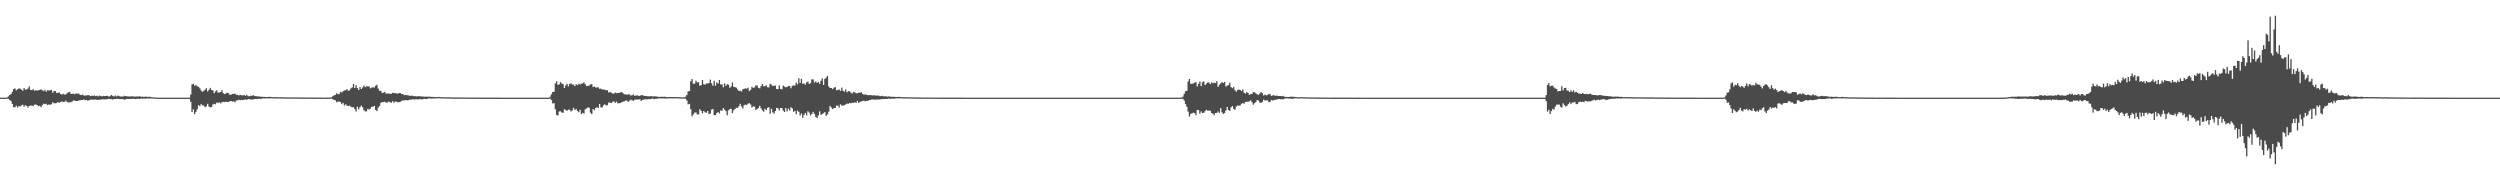 <?xml version="1.0" encoding="UTF-8"?>
<svg xmlns="http://www.w3.org/2000/svg" width="1920" height="150">
  <path d="M0 75.000h1v1.000H0zM1 75.000h1v1.000H1zM2 75.000h1v1.000H2zM3 75.000h1v1.000H3zM4 75.000h1v1.000H4zM5 74.775h1v1.000H5zM6 74.043h1v1.854H6zM7 72.947h1v3.889H7zM8 72.281h1v5.440H8zM9 70.517h1v9.280H9zM10 68.419h1v13.886H10zM11 67.899h1v14.551H11zM12 69.398h1v11.784H12zM13 68.541h1v14.113H13zM14 67.972h1v13.559H14zM15 68.021h1v13.708H15zM16 68.842h1v12.163H16zM17 69.625h1v10.791H17zM18 67.634h1v14.410H18zM19 68.840h1v11.930H19zM20 68.664h1v12.757H20zM21 67.947h1v14.693H21zM22 66.265h1v15.106H22zM23 69.050h1v12.112H23zM24 69.179h1v11.883H24zM25 68.560h1v12.984H25zM26 69.625h1v10.768H26zM27 69.342h1v10.960H27zM28 69.591h1v11.120H28zM29 69.326h1v12.189H29zM30 69.055h1v12.242H30zM31 68.610h1v13.791H31zM32 69.382h1v11.404H32zM33 69.983h1v9.656H33zM34 68.975h1v11.073H34zM35 70.510h1v9.140H35zM36 69.229h1v11.443H36zM37 69.460h1v10.757H37zM38 69.352h1v11.113H38zM39 69.047h1v10.983H39zM40 71.218h1v7.396H40zM41 69.956h1v9.426H41zM42 69.993h1v9.313H42zM43 71.349h1v7.788H43zM44 71.235h1v7.048H44zM45 71.003h1v7.957H45zM46 72.162h1v6.114H46zM47 72.582h1v5.256H47zM48 71.915h1v6.416H48zM49 72.569h1v5.644H49zM50 72.538h1v4.731H50zM51 71.651h1v6.613H51zM52 70.946h1v7.729H52zM53 70.611h1v8.004H53zM54 72.098h1v6.355H54zM55 72.012h1v5.906H55zM56 72.043h1v5.082H56zM57 72.376h1v4.927H57zM58 71.633h1v5.962H58zM59 72.033h1v5.529H59zM60 71.768h1v5.430H60zM61 72.736h1v4.224H61zM62 73.008h1v3.875H62zM63 72.612h1v4.150H63zM64 73.425h1v3.029H64zM65 73.369h1v3.562H65zM66 73.233h1v3.514H66zM67 73.126h1v4.337H67zM68 73.117h1v3.731H68zM69 73.775h1v2.796H69zM70 73.463h1v3.025H70zM71 73.656h1v2.915H71zM72 73.276h1v3.255H72zM73 73.836h1v2.515H73zM74 73.452h1v3.231H74zM75 74.025h1v2.623H75zM76 73.384h1v3.191H76zM77 73.810h1v2.746H77zM78 73.995h1v2.251H78zM79 73.647h1v2.652H79zM80 73.799h1v2.614H80zM81 73.729h1v2.578H81zM82 73.577h1v2.561H82zM83 74.116h1v1.809H83zM84 73.902h1v2.225H84zM85 72.887h1v3.248H85zM86 73.552h1v2.989H86zM87 74.064h1v1.987H87zM88 73.369h1v2.710H88zM89 74.099h1v1.801H89zM90 73.349h1v2.561H90zM91 73.824h1v2.245H91zM92 74.149h1v2.045H92zM93 74.062h1v1.899H93zM94 74.186h1v1.963H94zM95 73.525h1v3.049H95zM96 73.818h1v2.477H96zM97 73.950h1v2.042H97zM98 74.080h1v1.901H98zM99 74.035h1v2.018H99zM100 74.133h1v1.835H100zM101 73.847h1v2.000H101zM102 74.170h1v1.705H102zM103 74.141h1v1.770H103zM104 74.170h1v2.039H104zM105 74.036h1v1.719H105zM106 74.110h1v1.857H106zM107 73.916h1v2.040H107zM108 74.361h1v1.175H108zM109 74.201h1v1.679H109zM110 74.457h1v1.211H110zM111 74.229h1v1.594H111zM112 74.236h1v1.428H112zM113 74.451h1v1.031H113zM114 74.289h1v1.552H114zM115 74.403h1v1.080H115zM116 74.659h1v1.000H116zM117 74.726h1v1.000H117zM118 74.854h1v1.000H118zM119 74.895h1v1.000H119zM120 74.950h1v1.000H120zM121 74.989h1v1.000H121zM122 74.999h1v1.000H122zM123 74.998h1v1.000H123zM124 74.999h1v1.000H124zM125 74.999h1v1.000H125zM126 74.999h1v1.000H126zM127 74.999h1v1.000H127zM128 74.999h1v1.000H128zM129 74.999h1v1.000H129zM130 74.999h1v1.000H130zM131 75.000h1v1.000H131zM132 75.000h1v1.000H132zM133 75.000h1v1.000H133zM134 75.000h1v1.000H134zM135 75.000h1v1.000H135zM136 75.000h1v1.000H136zM137 75.000h1v1.000H137zM138 75.000h1v1.000H138zM139 75.000h1v1.000H139zM140 75.000h1v1.000H140zM141 75.000h1v1.000H141zM142 75.000h1v1.000H142zM143 75.000h1v1.000H143zM144 75.000h1v1.000H144zM145 75.000h1v1.000H145zM146 72.668h1v5.532H146zM147 64.824h1v21.295H147zM148 64.339h1v19.625H148zM149 65.879h1v21.759H149zM150 65.287h1v20.622H150zM151 66.284h1v17.638H151zM152 66.603h1v14.173H152zM153 67.843h1v13.732H153zM154 69.542h1v10.418H154zM155 70.472h1v10.489H155zM156 69.674h1v11.437H156zM157 68.848h1v13.607H157zM158 67.748h1v13.900H158zM159 70.212h1v9.515H159zM160 68.959h1v12.896H160zM161 67.479h1v14.953H161zM162 68.993h1v13.164H162zM163 69.356h1v10.938H163zM164 71.565h1v8.177H164zM165 70.194h1v9.953H165zM166 69.327h1v9.458H166zM167 71.097h1v7.917H167zM168 71.000h1v7.495H168zM169 70.655h1v8.773H169zM170 69.265h1v9.279H170zM171 71.588h1v6.629H171zM172 72.220h1v6.232H172zM173 71.707h1v6.385H173zM174 71.191h1v7.143H174zM175 71.649h1v6.629H175zM176 72.843h1v4.940H176zM177 72.679h1v4.882H177zM178 72.093h1v5.986H178zM179 72.070h1v5.760H179zM180 71.854h1v6.676H180zM181 72.850h1v4.371H181zM182 72.796h1v4.273H182zM183 73.299h1v3.288H183zM184 72.883h1v4.141H184zM185 73.144h1v3.612H185zM186 73.293h1v3.628H186zM187 72.920h1v3.721H187zM188 73.635h1v2.721H188zM189 72.699h1v4.043H189zM190 73.834h1v2.272H190zM191 73.986h1v2.216H191zM192 73.633h1v2.687H192zM193 73.519h1v3.007H193zM194 73.085h1v3.146H194zM195 73.723h1v2.348H195zM196 73.865h1v2.099H196zM197 74.003h1v2.120H197zM198 74.052h1v1.766H198zM199 74.115h1v1.753H199zM200 74.340h1v1.664H200zM201 74.225h1v1.417H201zM202 74.441h1v1.094H202zM203 74.397h1v1.266H203zM204 74.534h1v1.000H204zM205 74.437h1v1.100H205zM206 74.391h1v1.160H206zM207 74.329h1v1.172H207zM208 74.534h1v1.000H208zM209 74.629h1v1.000H209zM210 74.543h1v1.007H210zM211 74.620h1v1.000H211zM212 74.663h1v1.000H212zM213 74.686h1v1.000H213zM214 74.646h1v1.000H214zM215 74.679h1v1.000H215zM216 74.673h1v1.000H216zM217 74.705h1v1.000H217zM218 74.761h1v1.000H218zM219 74.781h1v1.000H219zM220 74.756h1v1.000H220zM221 74.801h1v1.000H221zM222 74.764h1v1.000H222zM223 74.817h1v1.000H223zM224 74.792h1v1.000H224zM225 74.768h1v1.000H225zM226 74.832h1v1.000H226zM227 74.813h1v1.000H227zM228 74.822h1v1.000H228zM229 74.826h1v1.000H229zM230 74.853h1v1.000H230zM231 74.864h1v1.000H231zM232 74.860h1v1.000H232zM233 74.875h1v1.000H233zM234 74.896h1v1.000H234zM235 74.882h1v1.000H235zM236 74.902h1v1.000H236zM237 74.904h1v1.000H237zM238 74.913h1v1.000H238zM239 74.917h1v1.000H239zM240 74.922h1v1.000H240zM241 74.917h1v1.000H241zM242 74.929h1v1.000H242zM243 74.929h1v1.000H243zM244 74.936h1v1.000H244zM245 74.941h1v1.000H245zM246 74.932h1v1.000H246zM247 74.945h1v1.000H247zM248 74.946h1v1.000H248zM249 74.952h1v1.000H249zM250 74.952h1v1.000H250zM251 74.957h1v1.000H251zM252 74.961h1v1.000H252zM253 74.899h1v1.000H253zM254 74.669h1v1.000H254zM255 73.989h1v2.140H255zM256 73.293h1v3.506H256zM257 72.861h1v4.132H257zM258 71.557h1v6.970H258zM259 72.420h1v5.572H259zM260 72.137h1v5.878H260zM261 70.474h1v7.898H261zM262 71.067h1v8.929H262zM263 70.035h1v8.976H263zM264 69.437h1v11.625H264zM265 69.255h1v10.803H265zM266 68.408h1v12.719H266zM267 69.746h1v11.703H267zM268 69.349h1v11.780H268zM269 67.829h1v14.121H269zM270 67.120h1v15.326H270zM271 64.524h1v17.876H271zM272 67.562h1v16.197H272zM273 65.426h1v20.201H273zM274 67.622h1v14.348H274zM275 69.139h1v14.903H275zM276 66.889h1v15.369H276zM277 68.360h1v12.746H277zM278 67.191h1v15.204H278zM279 65.746h1v18.837H279zM280 66.930h1v18.647H280zM281 66.332h1v19.157H281zM282 66.326h1v17.257H282zM283 66.353h1v17.806H283zM284 67.873h1v15.528H284zM285 67.298h1v14.754H285zM286 66.855h1v15.049H286zM287 67.338h1v14.017H287zM288 65.772h1v18.615H288zM289 65.136h1v20.221H289zM290 68.022h1v14.636H290zM291 69.748h1v11.618H291zM292 69.724h1v9.275H292zM293 71.405h1v6.931H293zM294 71.096h1v7.335H294zM295 70.514h1v7.631H295zM296 71.935h1v6.884H296zM297 71.718h1v7.045H297zM298 71.812h1v6.140H298zM299 71.990h1v6.493H299zM300 72.028h1v6.958H300zM301 71.295h1v6.413H301zM302 71.392h1v7.452H302zM303 71.675h1v6.369H303zM304 71.577h1v6.566H304zM305 72.052h1v6.502H305zM306 71.375h1v7.127H306zM307 71.472h1v6.719H307zM308 72.274h1v5.199H308zM309 72.259h1v4.776H309zM310 73.118h1v4.047H310zM311 72.852h1v3.955H311zM312 73.138h1v3.993H312zM313 73.183h1v3.890H313zM314 73.502h1v3.041H314zM315 73.600h1v2.999H315zM316 73.416h1v2.947H316zM317 73.882h1v2.343H317zM318 73.766h1v2.739H318zM319 73.975h1v2.181H319zM320 74.023h1v2.303H320zM321 73.764h1v2.556H321zM322 73.998h1v2.102H322zM323 73.970h1v2.316H323zM324 74.169h1v2.101H324zM325 74.108h1v1.835H325zM326 74.379h1v1.562H326zM327 74.137h1v1.958H327zM328 74.270h1v1.564H328zM329 74.255h1v1.280H329zM330 74.314h1v1.370H330zM331 74.392h1v1.323H331zM332 74.390h1v1.245H332zM333 74.534h1v1.108H333zM334 74.495h1v1.142H334zM335 74.627h1v1.000H335zM336 74.404h1v1.000H336zM337 74.474h1v1.000H337zM338 74.645h1v1.000H338zM339 74.657h1v1.000H339zM340 74.596h1v1.000H340zM341 74.718h1v1.000H341zM342 74.779h1v1.000H342zM343 74.699h1v1.000H343zM344 74.707h1v1.000H344zM345 74.767h1v1.000H345zM346 74.806h1v1.000H346zM347 74.795h1v1.000H347zM348 74.831h1v1.000H348zM349 74.818h1v1.000H349zM350 74.807h1v1.000H350zM351 74.811h1v1.000H351zM352 74.838h1v1.000H352zM353 74.871h1v1.000H353zM354 74.878h1v1.000H354zM355 74.840h1v1.000H355zM356 74.853h1v1.000H356zM357 74.900h1v1.000H357zM358 74.879h1v1.000H358zM359 74.890h1v1.000H359zM360 74.911h1v1.000H360zM361 74.934h1v1.000H361zM362 74.931h1v1.000H362zM363 74.947h1v1.000H363zM364 74.910h1v1.000H364zM365 74.940h1v1.000H365zM366 74.926h1v1.000H366zM367 74.951h1v1.000H367zM368 74.959h1v1.000H368zM369 74.961h1v1.000H369zM370 74.959h1v1.000H370zM371 74.963h1v1.000H371zM372 74.965h1v1.000H372zM373 74.968h1v1.000H373zM374 74.972h1v1.000H374zM375 74.977h1v1.000H375zM376 74.977h1v1.000H376zM377 74.976h1v1.000H377zM378 74.979h1v1.000H378zM379 74.981h1v1.000H379zM380 74.979h1v1.000H380zM381 74.982h1v1.000H381zM382 74.982h1v1.000H382zM383 74.983h1v1.000H383zM384 74.984h1v1.000H384zM385 74.985h1v1.000H385zM386 74.989h1v1.000H386zM387 74.986h1v1.000H387zM388 74.990h1v1.000H388zM389 74.991h1v1.000H389zM390 74.992h1v1.000H390zM391 74.992h1v1.000H391zM392 74.992h1v1.000H392zM393 74.994h1v1.000H393zM394 74.994h1v1.000H394zM395 74.993h1v1.000H395zM396 74.995h1v1.000H396zM397 74.994h1v1.000H397zM398 74.994h1v1.000H398zM399 74.995h1v1.000H399zM400 74.996h1v1.000H400zM401 74.996h1v1.000H401zM402 74.996h1v1.000H402zM403 74.997h1v1.000H403zM404 74.997h1v1.000H404zM405 74.997h1v1.000H405zM406 74.997h1v1.000H406zM407 74.997h1v1.000H407zM408 74.998h1v1.000H408zM409 74.997h1v1.000H409zM410 74.998h1v1.000H410zM411 74.998h1v1.000H411zM412 74.998h1v1.000H412zM413 74.999h1v1.000H413zM414 74.999h1v1.000H414zM415 74.999h1v1.000H415zM416 74.999h1v1.000H416zM417 74.999h1v1.000H417zM418 74.999h1v1.000H418zM419 74.999h1v1.000H419zM420 74.999h1v1.000H420zM421 74.999h1v1.000H421zM422 74.309h1v1.363H422zM423 72.386h1v4.448H423zM424 70.676h1v8.826H424zM425 70.409h1v8.778H425zM426 64.030h1v19.937H426zM427 62.349h1v25.935H427zM428 65.189h1v23.471H428zM429 64.717h1v20.898H429zM430 63.138h1v22.388H430zM431 64.206h1v22.142H431zM432 64.647h1v22.049H432zM433 67.639h1v16.208H433zM434 65.519h1v19.062H434zM435 64.353h1v20.788H435zM436 66.348h1v17.857H436zM437 64.533h1v19.680H437zM438 63.969h1v21.611H438zM439 64.961h1v19.877H439zM440 64.904h1v17.916H440zM441 66.161h1v18.363H441zM442 64.688h1v18.953H442zM443 65.452h1v19.783H443zM444 64.372h1v21.872H444zM445 64.858h1v19.443H445zM446 64.257h1v23.281H446zM447 64.062h1v22.562H447zM448 63.216h1v24.027H448zM449 64.709h1v19.204H449zM450 66.115h1v17.262H450zM451 65.936h1v16.507H451zM452 65.678h1v17.183H452zM453 64.833h1v21.702H453zM454 64.562h1v23.108H454zM455 66.823h1v16.941H455zM456 66.466h1v18.258H456zM457 67.176h1v15.721H457zM458 67.146h1v15.209H458zM459 67.095h1v15.918H459zM460 68.182h1v11.730H460zM461 68.067h1v14.379H461zM462 68.807h1v13.771H462zM463 68.649h1v12.258H463zM464 68.989h1v11.112H464zM465 69.307h1v11.706H465zM466 69.253h1v11.517H466zM467 70.998h1v7.732H467zM468 70.653h1v8.188H468zM469 71.147h1v7.959H469zM470 71.710h1v6.413H470zM471 71.990h1v5.872H471zM472 70.991h1v7.999H472zM473 71.588h1v6.432H473zM474 71.333h1v8.001H474zM475 71.423h1v7.878H475zM476 70.910h1v8.179H476zM477 70.623h1v7.873H477zM478 71.557h1v6.565H478zM479 72.464h1v5.327H479zM480 72.435h1v4.797H480zM481 72.589h1v4.711H481zM482 72.573h1v5.730H482zM483 72.426h1v4.872H483zM484 73.382h1v3.171H484zM485 73.132h1v3.869H485zM486 72.550h1v4.981H486zM487 73.614h1v2.952H487zM488 73.311h1v3.122H488zM489 73.273h1v3.282H489zM490 73.625h1v2.695H490zM491 73.631h1v2.676H491zM492 72.971h1v4.629H492zM493 73.177h1v3.592H493zM494 73.520h1v2.896H494zM495 73.797h1v2.509H495zM496 73.691h1v2.565H496zM497 73.937h1v2.308H497zM498 73.970h1v2.127H498zM499 73.885h1v2.324H499zM500 73.830h1v2.023H500zM501 74.180h1v1.551H501zM502 73.856h1v2.340H502zM503 74.033h1v1.843H503zM504 74.120h1v1.702H504zM505 74.328h1v1.282H505zM506 74.463h1v1.092H506zM507 74.280h1v1.305H507zM508 74.362h1v1.242H508zM509 74.319h1v1.247H509zM510 74.250h1v1.477H510zM511 74.478h1v1.110H511zM512 74.491h1v1.160H512zM513 74.571h1v1.000H513zM514 74.462h1v1.086H514zM515 74.496h1v1.000H515zM516 74.556h1v1.000H516zM517 74.609h1v1.000H517zM518 74.497h1v1.047H518zM519 74.541h1v1.000H519zM520 74.607h1v1.000H520zM521 74.640h1v1.000H521zM522 74.661h1v1.000H522zM523 74.729h1v1.000H523zM524 74.753h1v1.000H524zM525 74.729h1v1.000H525zM526 74.183h1v1.666H526zM527 72.978h1v4.173H527zM528 70.213h1v9.978H528zM529 69.961h1v9.814H529zM530 62.409h1v21.416H530zM531 60.741h1v28.543H531zM532 64.263h1v23.661H532zM533 64.252h1v22.263H533zM534 62.017h1v24.260H534zM535 63.211h1v24.658H535zM536 63.187h1v24.720H536zM537 65.883h1v18.009H537zM538 65.404h1v19.755H538zM539 61.430h1v25.626H539zM540 64.730h1v20.543H540zM541 64.981h1v21.279H541zM542 64.160h1v22.419H542zM543 64.136h1v21.117H543zM544 63.731h1v23.917H544zM545 61.109h1v26.085H545zM546 63.969h1v20.200H546zM547 65.796h1v17.935H547zM548 62.072h1v26.377H548zM549 65.845h1v22.558H549zM550 63.288h1v23.547H550zM551 64.270h1v21.679H551zM552 61.373h1v25.766H552zM553 64.830h1v20.067H553zM554 64.781h1v20.192H554zM555 67.006h1v15.986H555zM556 64.122h1v20.032H556zM557 65.970h1v19.388H557zM558 64.685h1v23.850H558zM559 65.063h1v19.685H559zM560 67.430h1v16.390H560zM561 66.390h1v17.120H561zM562 63.324h1v23.557H562zM563 66.632h1v18.168H563zM564 66.936h1v16.839H564zM565 67.334h1v15.357H565zM566 68.633h1v14.280H566zM567 69.878h1v11.690H567zM568 69.558h1v10.139H568zM569 70.326h1v11.506H569zM570 68.564h1v14.762H570zM571 68.221h1v12.574H571zM572 67.817h1v12.586H572zM573 68.117h1v12.550H573zM574 67.318h1v12.365H574zM575 69.961h1v9.302H575zM576 68.952h1v11.356H576zM577 66.779h1v15.798H577zM578 67.477h1v14.184H578zM579 67.067h1v14.848H579zM580 65.589h1v18.979H580zM581 65.661h1v18.055H581zM582 67.434h1v15.518H582zM583 67.859h1v13.377H583zM584 66.132h1v17.130H584zM585 64.568h1v20.192H585zM586 66.275h1v19.443H586zM587 66.206h1v17.315H587zM588 65.466h1v19.033H588zM589 67.039h1v15.769H589zM590 67.083h1v15.260H590zM591 64.322h1v23.048H591zM592 65.026h1v18.552H592zM593 66.074h1v20.262H593zM594 65.868h1v21.315H594zM595 65.702h1v19.590H595zM596 68.280h1v14.581H596zM597 68.526h1v14.695H597zM598 65.522h1v19.322H598zM599 68.263h1v14.675H599zM600 68.641h1v14.362H600zM601 65.748h1v19.192H601zM602 66.515h1v19.550H602zM603 67.092h1v15.928H603zM604 66.724h1v18.813H604zM605 65.987h1v17.456H605zM606 66.153h1v18.716H606zM607 67.763h1v14.592H607zM608 65.909h1v17.451H608zM609 65.590h1v20.262H609zM610 65.670h1v19.489H610zM611 63.434h1v24.271H611zM612 64.745h1v20.257H612zM613 60.046h1v25.855H613zM614 63.726h1v25.043H614zM615 60.582h1v26.597H615zM616 64.302h1v26.175H616zM617 64.046h1v24.199H617zM618 65.005h1v21.752H618zM619 63.244h1v25.374H619zM620 62.680h1v22.757H620zM621 64.533h1v21.933H621zM622 63.869h1v24.831H622zM623 60.975h1v26.593H623zM624 60.972h1v24.930H624zM625 63.396h1v24.095H625zM626 62.528h1v27.219H626zM627 63.704h1v26.977H627zM628 62.906h1v25.761H628zM629 64.345h1v21.202H629zM630 62.034h1v26.156H630zM631 60.186h1v27.471H631zM632 65.270h1v21.623H632zM633 60.546h1v25.537H633zM634 59.713h1v29.317H634zM635 58.160h1v29.654H635zM636 66.386h1v19.379H636zM637 67.611h1v13.769H637zM638 67.537h1v15.105H638zM639 68.421h1v15.412H639zM640 67.294h1v15.687H640zM641 66.908h1v15.922H641zM642 69.346h1v11.774H642zM643 69.081h1v12.023H643zM644 68.718h1v13.904H644zM645 69.755h1v10.382H645zM646 67.265h1v13.867H646zM647 69.751h1v11.295H647zM648 70.372h1v10.415H648zM649 68.661h1v11.580H649zM650 70.844h1v8.690H650zM651 69.997h1v9.781H651zM652 70.036h1v9.069H652zM653 71.141h1v8.185H653zM654 71.835h1v7.003H654zM655 70.563h1v8.451H655zM656 70.965h1v7.569H656zM657 71.568h1v7.500H657zM658 71.645h1v5.831H658zM659 71.219h1v7.948H659zM660 71.317h1v6.898H660zM661 70.683h1v7.185H661zM662 72.191h1v5.268H662zM663 72.815h1v4.487H663zM664 72.426h1v5.401H664zM665 72.763h1v4.673H665zM666 73.112h1v4.461H666zM667 72.965h1v3.905H667zM668 73.082h1v3.731H668zM669 73.165h1v3.233H669zM670 73.342h1v3.031H670zM671 73.166h1v3.366H671zM672 73.376h1v3.147H672zM673 73.402h1v2.965H673zM674 73.389h1v3.093H674zM675 73.842h1v2.543H675zM676 73.854h1v2.390H676zM677 73.584h1v2.509H677zM678 73.991h1v2.024H678zM679 73.917h1v2.121H679zM680 73.989h1v2.003H680zM681 74.195h1v1.761H681zM682 74.032h1v1.651H682zM683 74.130h1v1.813H683zM684 74.393h1v1.351H684zM685 74.266h1v1.513H685zM686 74.372h1v1.444H686zM687 74.404h1v1.198H687zM688 74.505h1v1.059H688zM689 74.490h1v1.000H689zM690 74.332h1v1.166H690zM691 74.486h1v1.000H691zM692 74.593h1v1.000H692zM693 74.603h1v1.000H693zM694 74.684h1v1.000H694zM695 74.657h1v1.000H695zM696 74.667h1v1.000H696zM697 74.699h1v1.000H697zM698 74.677h1v1.000H698zM699 74.732h1v1.000H699zM700 74.767h1v1.000H700zM701 74.805h1v1.000H701zM702 74.795h1v1.000H702zM703 74.822h1v1.000H703zM704 74.819h1v1.000H704zM705 74.810h1v1.000H705zM706 74.872h1v1.000H706zM707 74.859h1v1.000H707zM708 74.879h1v1.000H708zM709 74.890h1v1.000H709zM710 74.889h1v1.000H710zM711 74.905h1v1.000H711zM712 74.877h1v1.000H712zM713 74.901h1v1.000H713zM714 74.899h1v1.000H714zM715 74.925h1v1.000H715zM716 74.941h1v1.000H716zM717 74.947h1v1.000H717zM718 74.937h1v1.000H718zM719 74.938h1v1.000H719zM720 74.943h1v1.000H720zM721 74.940h1v1.000H721zM722 74.961h1v1.000H722zM723 74.955h1v1.000H723zM724 74.963h1v1.000H724zM725 74.961h1v1.000H725zM726 74.966h1v1.000H726zM727 74.968h1v1.000H727zM728 74.966h1v1.000H728zM729 74.971h1v1.000H729zM730 74.969h1v1.000H730zM731 74.979h1v1.000H731zM732 74.976h1v1.000H732zM733 74.982h1v1.000H733zM734 74.982h1v1.000H734zM735 74.980h1v1.000H735zM736 74.981h1v1.000H736zM737 74.984h1v1.000H737zM738 74.983h1v1.000H738zM739 74.983h1v1.000H739zM740 74.986h1v1.000H740zM741 74.989h1v1.000H741zM742 74.989h1v1.000H742zM743 74.992h1v1.000H743zM744 74.990h1v1.000H744zM745 74.990h1v1.000H745zM746 74.992h1v1.000H746zM747 74.992h1v1.000H747zM748 74.992h1v1.000H748zM749 74.992h1v1.000H749zM750 74.994h1v1.000H750zM751 74.994h1v1.000H751zM752 74.996h1v1.000H752zM753 74.994h1v1.000H753zM754 74.994h1v1.000H754zM755 74.995h1v1.000H755zM756 74.996h1v1.000H756zM757 74.996h1v1.000H757zM758 74.996h1v1.000H758zM759 74.997h1v1.000H759zM760 74.998h1v1.000H760zM761 74.997h1v1.000H761zM762 74.997h1v1.000H762zM763 74.997h1v1.000H763zM764 74.997h1v1.000H764zM765 74.998h1v1.000H765zM766 74.998h1v1.000H766zM767 74.998h1v1.000H767zM768 74.998h1v1.000H768zM769 74.998h1v1.000H769zM770 74.998h1v1.000H770zM771 74.999h1v1.000H771zM772 74.999h1v1.000H772zM773 74.999h1v1.000H773zM774 74.999h1v1.000H774zM775 74.999h1v1.000H775zM776 74.999h1v1.000H776zM777 74.999h1v1.000H777zM778 74.999h1v1.000H778zM779 74.999h1v1.000H779zM780 74.999h1v1.000H780zM781 74.999h1v1.000H781zM782 74.999h1v1.000H782zM783 74.999h1v1.000H783zM784 74.999h1v1.000H784zM785 75.000h1v1.000H785zM786 75.000h1v1.000H786zM787 75.000h1v1.000H787zM788 75.000h1v1.000H788zM789 75.000h1v1.000H789zM790 75.000h1v1.000H790zM791 75.000h1v1.000H791zM792 75.000h1v1.000H792zM793 75.000h1v1.000H793zM794 75.000h1v1.000H794zM795 75.000h1v1.000H795zM796 75.000h1v1.000H796zM797 75.000h1v1.000H797zM798 75.000h1v1.000H798zM799 75.000h1v1.000H799zM800 75.000h1v1.000H800zM801 75.000h1v1.000H801zM802 75.000h1v1.000H802zM803 75.000h1v1.000H803zM804 75.000h1v1.000H804zM805 75.000h1v1.000H805zM806 75.000h1v1.000H806zM807 75.000h1v1.000H807zM808 75.000h1v1.000H808zM809 75.000h1v1.000H809zM810 75.000h1v1.000H810zM811 75.000h1v1.000H811zM812 75.000h1v1.000H812zM813 75.000h1v1.000H813zM814 75.000h1v1.000H814zM815 75.000h1v1.000H815zM816 75.000h1v1.000H816zM817 75.000h1v1.000H817zM818 75.000h1v1.000H818zM819 75.000h1v1.000H819zM820 75.000h1v1.000H820zM821 75.000h1v1.000H821zM822 75.000h1v1.000H822zM823 75.000h1v1.000H823zM824 75.000h1v1.000H824zM825 75.000h1v1.000H825zM826 75.000h1v1.000H826zM827 75.000h1v1.000H827zM828 75.000h1v1.000H828zM829 75.000h1v1.000H829zM830 75.000h1v1.000H830zM831 75.000h1v1.000H831zM832 75.000h1v1.000H832zM833 75.000h1v1.000H833zM834 75.000h1v1.000H834zM835 75.000h1v1.000H835zM836 75.000h1v1.000H836zM837 75.000h1v1.000H837zM838 75.000h1v1.000H838zM839 75.000h1v1.000H839zM840 75.000h1v1.000H840zM841 75.000h1v1.000H841zM842 75.000h1v1.000H842zM843 75.000h1v1.000H843zM844 75.000h1v1.000H844zM845 75.000h1v1.000H845zM846 75.000h1v1.000H846zM847 75.000h1v1.000H847zM848 75.000h1v1.000H848zM849 75.000h1v1.000H849zM850 75.000h1v1.000H850zM851 75.000h1v1.000H851zM852 75.000h1v1.000H852zM853 75.000h1v1.000H853zM854 75.000h1v1.000H854zM855 75.000h1v1.000H855zM856 75.000h1v1.000H856zM857 75.000h1v1.000H857zM858 75.000h1v1.000H858zM859 75.000h1v1.000H859zM860 75.000h1v1.000H860zM861 75.000h1v1.000H861zM862 75.000h1v1.000H862zM863 75.000h1v1.000H863zM864 75.000h1v1.000H864zM865 75.000h1v1.000H865zM866 75.000h1v1.000H866zM867 75.000h1v1.000H867zM868 75.000h1v1.000H868zM869 75.000h1v1.000H869zM870 75.000h1v1.000H870zM871 75.000h1v1.000H871zM872 75.000h1v1.000H872zM873 75.000h1v1.000H873zM874 75.000h1v1.000H874zM875 75.000h1v1.000H875zM876 75.000h1v1.000H876zM877 75.000h1v1.000H877zM878 75.000h1v1.000H878zM879 75.000h1v1.000H879zM880 75.000h1v1.000H880zM881 75.000h1v1.000H881zM882 75.000h1v1.000H882zM883 75.000h1v1.000H883zM884 75.000h1v1.000H884zM885 75.000h1v1.000H885zM886 75.000h1v1.000H886zM887 75.000h1v1.000H887zM888 75.000h1v1.000H888zM889 75.000h1v1.000H889zM890 75.000h1v1.000H890zM891 75.000h1v1.000H891zM892 75.000h1v1.000H892zM893 75.000h1v1.000H893zM894 75.000h1v1.000H894zM895 75.000h1v1.000H895zM896 75.000h1v1.000H896zM897 75.000h1v1.000H897zM898 75.000h1v1.000H898zM899 75.000h1v1.000H899zM900 75.000h1v1.000H900zM901 75.000h1v1.000H901zM902 75.000h1v1.000H902zM903 75.000h1v1.000H903zM904 75.000h1v1.000H904zM905 75.000h1v1.000H905zM906 75.000h1v1.000H906zM907 74.917h1v1.000H907zM908 74.247h1v1.678H908zM909 72.023h1v5.238H909zM910 70.055h1v9.862H910zM911 69.747h1v12.228H911zM912 62.551h1v23.165H912zM913 60.676h1v28.799H913zM914 64.427h1v23.006H914zM915 64.187h1v22.805H915zM916 64.043h1v22.540H916zM917 63.467h1v23.394H917zM918 63.091h1v25.319H918zM919 66.374h1v18.043H919zM920 64.410h1v20.237H920zM921 62.645h1v24.757H921zM922 66.141h1v19.452H922zM923 63.230h1v23.662H923zM924 62.458h1v24.182H924zM925 65.295h1v20.168H925zM926 64.182h1v20.142H926zM927 63.372h1v21.628H927zM928 63.411h1v21.541H928zM929 64.626h1v20.469H929zM930 63.274h1v23.567H930zM931 63.941h1v23.415H931zM932 63.463h1v25.098H932zM933 63.800h1v22.993H933zM934 62.378h1v24.325H934zM935 66.692h1v18.919H935zM936 65.037h1v21.642H936zM937 64.063h1v18.962H937zM938 63.049h1v23.228H938zM939 63.679h1v23.829H939zM940 62.917h1v23.940H940zM941 66.469h1v18.297H941zM942 65.766h1v16.359H942zM943 65.328h1v19.158H943zM944 63.472h1v21.772H944zM945 66.964h1v15.407H945zM946 67.726h1v13.798H946zM947 66.763h1v16.903H947zM948 69.367h1v14.940H948zM949 70.346h1v11.396H949zM950 69.200h1v11.855H950zM951 68.713h1v12.547H951zM952 69.126h1v11.766H952zM953 69.915h1v9.836H953zM954 68.637h1v10.467H954zM955 71.209h1v8.497H955zM956 71.881h1v6.406H956zM957 70.686h1v7.484H957zM958 71.448h1v6.706H958zM959 72.936h1v4.866H959zM960 72.249h1v4.829H960zM961 72.136h1v6.360H961zM962 70.698h1v9.736H962zM963 70.911h1v8.338H963zM964 71.667h1v6.753H964zM965 72.432h1v4.357H965zM966 72.916h1v4.348H966zM967 71.960h1v6.763H967zM968 70.703h1v8.335H968zM969 71.545h1v6.684H969zM970 73.297h1v3.197H970zM971 72.600h1v4.674H971zM972 73.264h1v3.803H972zM973 72.959h1v4.136H973zM974 71.981h1v6.578H974zM975 72.514h1v5.594H975zM976 73.630h1v3.126H976zM977 73.239h1v4.048H977zM978 73.180h1v3.652H978zM979 73.646h1v2.966H979zM980 73.419h1v3.145H980zM981 73.614h1v2.481H981zM982 73.731h1v2.331H982zM983 73.753h1v2.478H983zM984 73.918h1v2.281H984zM985 73.651h1v2.595H985zM986 74.343h1v1.494H986zM987 74.368h1v1.174H987zM988 74.431h1v1.125H988zM989 74.486h1v1.198H989zM990 74.333h1v1.363H990zM991 74.265h1v1.521H991zM992 74.315h1v1.627H992zM993 74.309h1v1.408H993zM994 74.430h1v1.021H994zM995 74.529h1v1.000H995zM996 74.653h1v1.000H996zM997 74.675h1v1.000H997zM998 74.740h1v1.000H998zM999 74.537h1v1.000H999zM1000 74.631h1v1.000H1000zM1001 74.644h1v1.000H1001zM1002 74.720h1v1.000H1002zM1003 74.741h1v1.000H1003zM1004 74.770h1v1.000H1004zM1005 74.776h1v1.000H1005zM1006 74.799h1v1.000H1006zM1007 74.840h1v1.000H1007zM1008 74.840h1v1.000H1008zM1009 74.827h1v1.000H1009zM1010 74.859h1v1.000H1010zM1011 74.899h1v1.000H1011zM1012 74.877h1v1.000H1012zM1013 74.890h1v1.000H1013zM1014 74.907h1v1.000H1014zM1015 74.890h1v1.000H1015zM1016 74.932h1v1.000H1016zM1017 74.899h1v1.000H1017zM1018 74.914h1v1.000H1018zM1019 74.924h1v1.000H1019zM1020 74.939h1v1.000H1020zM1021 74.938h1v1.000H1021zM1022 74.940h1v1.000H1022zM1023 74.958h1v1.000H1023zM1024 74.957h1v1.000H1024zM1025 74.958h1v1.000H1025zM1026 74.942h1v1.000H1026zM1027 74.959h1v1.000H1027zM1028 74.954h1v1.000H1028zM1029 74.959h1v1.000H1029zM1030 74.968h1v1.000H1030zM1031 74.975h1v1.000H1031zM1032 74.975h1v1.000H1032zM1033 74.970h1v1.000H1033zM1034 74.971h1v1.000H1034zM1035 74.973h1v1.000H1035zM1036 74.976h1v1.000H1036zM1037 74.979h1v1.000H1037zM1038 74.981h1v1.000H1038zM1039 74.984h1v1.000H1039zM1040 74.984h1v1.000H1040zM1041 74.979h1v1.000H1041zM1042 74.982h1v1.000H1042zM1043 74.981h1v1.000H1043zM1044 74.983h1v1.000H1044zM1045 74.984h1v1.000H1045zM1046 74.986h1v1.000H1046zM1047 74.990h1v1.000H1047zM1048 74.986h1v1.000H1048zM1049 74.987h1v1.000H1049zM1050 74.990h1v1.000H1050zM1051 74.990h1v1.000H1051zM1052 74.992h1v1.000H1052zM1053 74.993h1v1.000H1053zM1054 74.994h1v1.000H1054zM1055 74.994h1v1.000H1055zM1056 74.994h1v1.000H1056zM1057 74.993h1v1.000H1057zM1058 74.994h1v1.000H1058zM1059 74.995h1v1.000H1059zM1060 74.994h1v1.000H1060zM1061 74.995h1v1.000H1061zM1062 74.996h1v1.000H1062zM1063 74.996h1v1.000H1063zM1064 74.997h1v1.000H1064zM1065 74.997h1v1.000H1065zM1066 74.997h1v1.000H1066zM1067 74.997h1v1.000H1067zM1068 74.997h1v1.000H1068zM1069 74.997h1v1.000H1069zM1070 74.997h1v1.000H1070zM1071 74.998h1v1.000H1071zM1072 74.998h1v1.000H1072zM1073 74.998h1v1.000H1073zM1074 74.999h1v1.000H1074zM1075 74.998h1v1.000H1075zM1076 74.999h1v1.000H1076zM1077 74.999h1v1.000H1077zM1078 74.999h1v1.000H1078zM1079 74.999h1v1.000H1079zM1080 74.999h1v1.000H1080zM1081 74.999h1v1.000H1081zM1082 74.999h1v1.000H1082zM1083 74.999h1v1.000H1083zM1084 74.999h1v1.000H1084zM1085 74.999h1v1.000H1085zM1086 74.999h1v1.000H1086zM1087 74.999h1v1.000H1087zM1088 74.999h1v1.000H1088zM1089 74.999h1v1.000H1089zM1090 74.999h1v1.000H1090zM1091 74.999h1v1.000H1091zM1092 75.000h1v1.000H1092zM1093 75.000h1v1.000H1093zM1094 75.000h1v1.000H1094zM1095 75.000h1v1.000H1095zM1096 75.000h1v1.000H1096zM1097 75.000h1v1.000H1097zM1098 75.000h1v1.000H1098zM1099 75.000h1v1.000H1099zM1100 75.000h1v1.000H1100zM1101 75.000h1v1.000H1101zM1102 75.000h1v1.000H1102zM1103 75.000h1v1.000H1103zM1104 75.000h1v1.000H1104zM1105 75.000h1v1.000H1105zM1106 75.000h1v1.000H1106zM1107 75.000h1v1.000H1107zM1108 75.000h1v1.000H1108zM1109 75.000h1v1.000H1109zM1110 75.000h1v1.000H1110zM1111 75.000h1v1.000H1111zM1112 75.000h1v1.000H1112zM1113 75.000h1v1.000H1113zM1114 75.000h1v1.000H1114zM1115 75.000h1v1.000H1115zM1116 75.000h1v1.000H1116zM1117 75.000h1v1.000H1117zM1118 75.000h1v1.000H1118zM1119 75.000h1v1.000H1119zM1120 75.000h1v1.000H1120zM1121 75.000h1v1.000H1121zM1122 75.000h1v1.000H1122zM1123 75.000h1v1.000H1123zM1124 75.000h1v1.000H1124zM1125 75.000h1v1.000H1125zM1126 75.000h1v1.000H1126zM1127 75.000h1v1.000H1127zM1128 75.000h1v1.000H1128zM1129 75.000h1v1.000H1129zM1130 75.000h1v1.000H1130zM1131 75.000h1v1.000H1131zM1132 75.000h1v1.000H1132zM1133 75.000h1v1.000H1133zM1134 75.000h1v1.000H1134zM1135 75.000h1v1.000H1135zM1136 75.000h1v1.000H1136zM1137 75.000h1v1.000H1137zM1138 75.000h1v1.000H1138zM1139 75.000h1v1.000H1139zM1140 75.000h1v1.000H1140zM1141 75.000h1v1.000H1141zM1142 75.000h1v1.000H1142zM1143 75.000h1v1.000H1143zM1144 75.000h1v1.000H1144zM1145 75.000h1v1.000H1145zM1146 75.000h1v1.000H1146zM1147 75.000h1v1.000H1147zM1148 75.000h1v1.000H1148zM1149 75.000h1v1.000H1149zM1150 75.000h1v1.000H1150zM1151 75.000h1v1.000H1151zM1152 75.000h1v1.000H1152zM1153 75.000h1v1.000H1153zM1154 75.000h1v1.000H1154zM1155 75.000h1v1.000H1155zM1156 75.000h1v1.000H1156zM1157 75.000h1v1.000H1157zM1158 75.000h1v1.000H1158zM1159 75.000h1v1.000H1159zM1160 75.000h1v1.000H1160zM1161 75.000h1v1.000H1161zM1162 75.000h1v1.000H1162zM1163 75.000h1v1.000H1163zM1164 75.000h1v1.000H1164zM1165 75.000h1v1.000H1165zM1166 75.000h1v1.000H1166zM1167 75.000h1v1.000H1167zM1168 75.000h1v1.000H1168zM1169 75.000h1v1.000H1169zM1170 75.000h1v1.000H1170zM1171 75.000h1v1.000H1171zM1172 75.000h1v1.000H1172zM1173 75.000h1v1.000H1173zM1174 75.000h1v1.000H1174zM1175 75.000h1v1.000H1175zM1176 75.000h1v1.000H1176zM1177 75.000h1v1.000H1177zM1178 75.000h1v1.000H1178zM1179 75.000h1v1.000H1179zM1180 75.000h1v1.000H1180zM1181 75.000h1v1.000H1181zM1182 75.000h1v1.000H1182zM1183 75.000h1v1.000H1183zM1184 75.000h1v1.000H1184zM1185 75.000h1v1.000H1185zM1186 75.000h1v1.000H1186zM1187 73.029h1v4.641H1187zM1188 65.192h1v20.556H1188zM1189 63.809h1v20.461H1189zM1190 66.343h1v21.223H1190zM1191 65.737h1v19.595H1191zM1192 65.798h1v17.782H1192zM1193 67.148h1v17.063H1193zM1194 67.928h1v13.942H1194zM1195 68.310h1v12.058H1195zM1196 70.215h1v10.123H1196zM1197 69.830h1v10.470H1197zM1198 69.911h1v12.110H1198zM1199 66.211h1v16.420H1199zM1200 69.381h1v9.957H1200zM1201 67.631h1v13.071H1201zM1202 67.462h1v14.314H1202zM1203 69.465h1v11.784H1203zM1204 69.622h1v10.328H1204zM1205 70.743h1v7.904H1205zM1206 69.399h1v10.583H1206zM1207 70.514h1v8.238H1207zM1208 69.395h1v9.350H1208zM1209 70.995h1v7.228H1209zM1210 70.466h1v9.572H1210zM1211 71.175h1v8.624H1211zM1212 71.714h1v6.774H1212zM1213 71.990h1v6.055H1213zM1214 72.191h1v6.178H1214zM1215 71.349h1v6.719H1215zM1216 72.068h1v6.433H1216zM1217 72.271h1v5.174H1217zM1218 72.016h1v5.676H1218zM1219 72.354h1v5.747H1219zM1220 72.182h1v5.546H1220zM1221 71.899h1v5.951H1221zM1222 72.649h1v4.780H1222zM1223 72.899h1v4.070H1223zM1224 72.999h1v3.596H1224zM1225 73.017h1v4.256H1225zM1226 73.277h1v3.458H1226zM1227 73.238h1v3.245H1227zM1228 72.947h1v3.946H1228zM1229 73.035h1v3.518H1229zM1230 73.339h1v2.975H1230zM1231 73.524h1v2.615H1231zM1232 73.570h1v2.776H1232zM1233 73.727h1v3.102H1233zM1234 73.726h1v2.945H1234zM1235 73.953h1v2.339H1235zM1236 73.856h1v2.216H1236zM1237 74.097h1v1.767H1237zM1238 74.264h1v1.624H1238zM1239 74.310h1v1.534H1239zM1240 74.118h1v1.653H1240zM1241 74.261h1v1.334H1241zM1242 74.130h1v1.545H1242zM1243 74.398h1v1.097H1243zM1244 74.375h1v1.399H1244zM1245 74.341h1v1.212H1245zM1246 74.590h1v1.000H1246zM1247 74.634h1v1.000H1247zM1248 74.494h1v1.000H1248zM1249 74.618h1v1.000H1249zM1250 74.627h1v1.000H1250zM1251 74.601h1v1.000H1251zM1252 74.617h1v1.000H1252zM1253 74.625h1v1.000H1253zM1254 74.712h1v1.000H1254zM1255 74.705h1v1.000H1255zM1256 74.641h1v1.000H1256zM1257 74.735h1v1.000H1257zM1258 74.696h1v1.000H1258zM1259 74.748h1v1.000H1259zM1260 74.775h1v1.000H1260zM1261 74.747h1v1.000H1261zM1262 74.808h1v1.000H1262zM1263 74.771h1v1.000H1263zM1264 74.814h1v1.000H1264zM1265 74.798h1v1.000H1265zM1266 74.821h1v1.000H1266zM1267 74.818h1v1.000H1267zM1268 74.767h1v1.000H1268zM1269 74.803h1v1.000H1269zM1270 74.868h1v1.000H1270zM1271 74.890h1v1.000H1271zM1272 74.877h1v1.000H1272zM1273 74.869h1v1.000H1273zM1274 74.872h1v1.000H1274zM1275 74.872h1v1.000H1275zM1276 74.883h1v1.000H1276zM1277 74.920h1v1.000H1277zM1278 74.902h1v1.000H1278zM1279 74.923h1v1.000H1279zM1280 74.916h1v1.000H1280zM1281 74.923h1v1.000H1281zM1282 74.922h1v1.000H1282zM1283 74.934h1v1.000H1283zM1284 74.935h1v1.000H1284zM1285 74.942h1v1.000H1285zM1286 74.943h1v1.000H1286zM1287 74.944h1v1.000H1287zM1288 74.952h1v1.000H1288zM1289 74.952h1v1.000H1289zM1290 74.955h1v1.000H1290zM1291 74.957h1v1.000H1291zM1292 74.968h1v1.000H1292zM1293 74.962h1v1.000H1293zM1294 74.969h1v1.000H1294zM1295 74.974h1v1.000H1295zM1296 74.974h1v1.000H1296zM1297 74.975h1v1.000H1297zM1298 74.979h1v1.000H1298zM1299 74.979h1v1.000H1299zM1300 74.977h1v1.000H1300zM1301 74.983h1v1.000H1301zM1302 74.984h1v1.000H1302zM1303 74.983h1v1.000H1303zM1304 74.986h1v1.000H1304zM1305 74.988h1v1.000H1305zM1306 74.988h1v1.000H1306zM1307 74.989h1v1.000H1307zM1308 74.989h1v1.000H1308zM1309 74.990h1v1.000H1309zM1310 74.991h1v1.000H1310zM1311 74.994h1v1.000H1311zM1312 74.994h1v1.000H1312zM1313 74.995h1v1.000H1313zM1314 74.994h1v1.000H1314zM1315 74.995h1v1.000H1315zM1316 74.995h1v1.000H1316zM1317 74.995h1v1.000H1317zM1318 74.996h1v1.000H1318zM1319 74.996h1v1.000H1319zM1320 74.997h1v1.000H1320zM1321 74.996h1v1.000H1321zM1322 74.997h1v1.000H1322zM1323 74.997h1v1.000H1323zM1324 74.644h1v1.000H1324zM1325 73.306h1v3.307H1325zM1326 71.192h1v7.752H1326zM1327 70.869h1v7.853H1327zM1328 68.626h1v12.075H1328zM1329 64.043h1v19.293H1329zM1330 63.261h1v23.510H1330zM1331 66.470h1v17.499H1331zM1332 65.142h1v19.900H1332zM1333 65.463h1v20.748H1333zM1334 63.951h1v21.778H1334zM1335 65.765h1v18.756H1335zM1336 66.988h1v15.750H1336zM1337 65.990h1v18.900H1337zM1338 66.475h1v19.114H1338zM1339 67.434h1v16.407H1339zM1340 65.870h1v18.419H1340zM1341 64.072h1v19.479H1341zM1342 66.324h1v18.660H1342zM1343 64.501h1v19.516H1343zM1344 65.058h1v19.558H1344zM1345 65.732h1v19.494H1345zM1346 65.186h1v18.051H1346zM1347 65.661h1v19.538H1347zM1348 63.587h1v22.300H1348zM1349 64.641h1v20.312H1349zM1350 64.982h1v20.841H1350zM1351 65.125h1v19.118H1351zM1352 66.518h1v18.115H1352zM1353 67.895h1v15.212H1353zM1354 66.055h1v16.292H1354zM1355 65.047h1v20.548H1355zM1356 64.657h1v22.177H1356zM1357 65.642h1v19.367H1357zM1358 67.038h1v17.103H1358zM1359 68.268h1v13.963H1359zM1360 65.539h1v17.760H1360zM1361 67.680h1v14.932H1361zM1362 68.870h1v13.965H1362zM1363 68.067h1v14.224H1363zM1364 69.177h1v14.081H1364zM1365 70.627h1v8.973H1365zM1366 70.097h1v9.139H1366zM1367 69.704h1v10.054H1367zM1368 69.180h1v11.407H1368zM1369 69.900h1v9.436H1369zM1370 70.844h1v8.191H1370zM1371 69.800h1v9.281H1371zM1372 70.979h1v8.086H1372zM1373 71.771h1v6.011H1373zM1374 71.720h1v6.002H1374zM1375 71.671h1v6.995H1375zM1376 70.671h1v7.913H1376zM1377 70.634h1v8.878H1377zM1378 70.707h1v9.208H1378zM1379 70.969h1v8.471H1379zM1380 72.825h1v4.195H1380zM1381 72.253h1v4.834H1381zM1382 71.728h1v6.399H1382zM1383 72.462h1v5.831H1383zM1384 71.624h1v6.379H1384zM1385 72.239h1v5.452H1385zM1386 72.783h1v4.189H1386zM1387 73.023h1v3.813H1387zM1388 72.562h1v4.762H1388zM1389 72.958h1v3.951H1389zM1390 73.339h1v3.352H1390zM1391 73.233h1v3.751H1391zM1392 72.444h1v4.451H1392zM1393 73.311h1v3.420H1393zM1394 73.075h1v3.455H1394zM1395 73.852h1v2.623H1395zM1396 74.070h1v1.935H1396zM1397 74.074h1v1.868H1397zM1398 73.713h1v2.297H1398zM1399 73.593h1v2.563H1399zM1400 73.872h1v2.155H1400zM1401 73.838h1v2.280H1401zM1402 73.814h1v2.001H1402zM1403 74.052h1v1.677H1403zM1404 74.175h1v1.479H1404zM1405 74.435h1v1.052H1405zM1406 74.250h1v1.682H1406zM1407 74.391h1v1.397H1407zM1408 74.418h1v1.133H1408zM1409 74.387h1v1.268H1409zM1410 74.234h1v1.232H1410zM1411 74.612h1v1.000H1411zM1412 74.595h1v1.000H1412zM1413 74.587h1v1.000H1413zM1414 74.439h1v1.217H1414zM1415 74.446h1v1.000H1415zM1416 74.601h1v1.000H1416zM1417 74.622h1v1.000H1417zM1418 74.634h1v1.000H1418zM1419 74.736h1v1.000H1419zM1420 74.787h1v1.000H1420zM1421 74.766h1v1.000H1421zM1422 74.743h1v1.000H1422zM1423 74.778h1v1.000H1423zM1424 74.766h1v1.000H1424zM1425 74.785h1v1.000H1425zM1426 74.874h1v1.000H1426zM1427 74.819h1v1.000H1427zM1428 74.875h1v1.000H1428zM1429 74.835h1v1.000H1429zM1430 74.885h1v1.000H1430zM1431 74.871h1v1.000H1431zM1432 74.889h1v1.000H1432zM1433 74.925h1v1.000H1433zM1434 74.915h1v1.000H1434zM1435 74.890h1v1.000H1435zM1436 74.899h1v1.000H1436zM1437 74.913h1v1.000H1437zM1438 74.920h1v1.000H1438zM1439 74.910h1v1.000H1439zM1440 74.951h1v1.000H1440zM1441 74.944h1v1.000H1441zM1442 74.958h1v1.000H1442zM1443 74.961h1v1.000H1443zM1444 74.954h1v1.000H1444zM1445 74.946h1v1.000H1445zM1446 74.955h1v1.000H1446zM1447 74.951h1v1.000H1447zM1448 74.965h1v1.000H1448zM1449 74.965h1v1.000H1449zM1450 74.975h1v1.000H1450zM1451 74.977h1v1.000H1451zM1452 74.981h1v1.000H1452zM1453 74.981h1v1.000H1453zM1454 74.979h1v1.000H1454zM1455 74.977h1v1.000H1455zM1456 74.978h1v1.000H1456zM1457 74.984h1v1.000H1457zM1458 74.986h1v1.000H1458zM1459 74.988h1v1.000H1459zM1460 74.987h1v1.000H1460zM1461 74.988h1v1.000H1461zM1462 74.987h1v1.000H1462zM1463 74.988h1v1.000H1463zM1464 74.987h1v1.000H1464zM1465 74.988h1v1.000H1465zM1466 74.988h1v1.000H1466zM1467 74.993h1v1.000H1467zM1468 74.992h1v1.000H1468zM1469 74.993h1v1.000H1469zM1470 74.993h1v1.000H1470zM1471 74.993h1v1.000H1471zM1472 74.994h1v1.000H1472zM1473 74.994h1v1.000H1473zM1474 74.996h1v1.000H1474zM1475 74.996h1v1.000H1475zM1476 74.995h1v1.000H1476zM1477 74.997h1v1.000H1477zM1478 74.997h1v1.000H1478zM1479 74.997h1v1.000H1479zM1480 74.996h1v1.000H1480zM1481 74.997h1v1.000H1481zM1482 74.998h1v1.000H1482zM1483 74.998h1v1.000H1483zM1484 74.998h1v1.000H1484zM1485 74.998h1v1.000H1485zM1486 74.998h1v1.000H1486zM1487 74.999h1v1.000H1487zM1488 74.999h1v1.000H1488zM1489 74.999h1v1.000H1489zM1490 74.999h1v1.000H1490zM1491 74.999h1v1.000H1491zM1492 74.999h1v1.000H1492zM1493 74.999h1v1.000H1493zM1494 74.999h1v1.000H1494zM1495 74.999h1v1.000H1495zM1496 74.999h1v1.000H1496zM1497 74.999h1v1.000H1497zM1498 74.999h1v1.000H1498zM1499 74.999h1v1.000H1499zM1500 74.999h1v1.000H1500zM1501 74.999h1v1.000H1501zM1502 75.000h1v1.000H1502zM1503 75.000h1v1.000H1503zM1504 75.000h1v1.000H1504zM1505 74.999h1v1.000H1505zM1506 74.999h1v1.000H1506zM1507 75.000h1v1.000H1507zM1508 75.000h1v1.000H1508zM1509 75.000h1v1.000H1509zM1510 75.000h1v1.000H1510zM1511 75.000h1v1.000H1511zM1512 75.000h1v1.000H1512zM1513 75.000h1v1.000H1513zM1514 75.000h1v1.000H1514zM1515 75.000h1v1.000H1515zM1516 75.000h1v1.000H1516zM1517 75.000h1v1.000H1517zM1518 75.000h1v1.000H1518zM1519 75.000h1v1.000H1519zM1520 75.000h1v1.000H1520zM1521 75.000h1v1.000H1521zM1522 75.000h1v1.000H1522zM1523 75.000h1v1.000H1523zM1524 75.000h1v1.000H1524zM1525 75.000h1v1.000H1525zM1526 75.000h1v1.000H1526zM1527 75.000h1v1.000H1527zM1528 75.000h1v1.000H1528zM1529 75.000h1v1.000H1529zM1530 75.000h1v1.000H1530zM1531 75.000h1v1.000H1531zM1532 75.000h1v1.000H1532zM1533 75.000h1v1.000H1533zM1534 75.000h1v1.000H1534zM1535 75.000h1v1.000H1535zM1536 75.000h1v1.000H1536zM1537 75.000h1v1.000H1537zM1538 74.973h1v1.000H1538zM1539 74.923h1v1.000H1539zM1540 74.901h1v1.000H1540zM1541 74.792h1v1.000H1541zM1542 74.613h1v1.000H1542zM1543 74.489h1v1.005H1543zM1544 74.336h1v1.194H1544zM1545 74.231h1v1.408H1545zM1546 74.326h1v1.296H1546zM1547 74.198h1v1.609H1547zM1548 74.312h1v1.411H1548zM1549 74.157h1v1.831H1549zM1550 74.076h1v1.859H1550zM1551 74.159h1v1.701H1551zM1552 74.200h1v1.635H1552zM1553 74.152h1v1.640H1553zM1554 74.128h1v1.562H1554zM1555 74.130h1v1.557H1555zM1556 74.159h1v1.710H1556zM1557 74.282h1v1.675H1557zM1558 74.006h1v1.839H1558zM1559 73.902h1v2.010H1559zM1560 74.062h1v1.925H1560zM1561 74.071h1v1.990H1561zM1562 73.971h1v2.152H1562zM1563 73.859h1v2.554H1563zM1564 73.705h1v2.334H1564zM1565 73.917h1v2.205H1565zM1566 73.168h1v3.548H1566zM1567 73.002h1v4.018H1567zM1568 73.430h1v3.221H1568zM1569 73.499h1v3.118H1569zM1570 73.034h1v3.893H1570zM1571 73.601h1v2.809H1571zM1572 73.474h1v3.200H1572zM1573 73.352h1v3.311H1573zM1574 73.398h1v3.111H1574zM1575 73.252h1v3.836H1575zM1576 73.609h1v2.746H1576zM1577 73.412h1v3.142H1577zM1578 73.174h1v3.520H1578zM1579 73.296h1v3.203H1579zM1580 72.565h1v4.395H1580zM1581 73.086h1v3.718H1581zM1582 73.413h1v3.458H1582zM1583 73.078h1v3.841H1583zM1584 73.447h1v3.201H1584zM1585 73.373h1v3.256H1585zM1586 73.573h1v2.835H1586zM1587 72.847h1v4.322H1587zM1588 72.769h1v4.561H1588zM1589 71.970h1v6.266H1589zM1590 72.534h1v5.481H1590zM1591 71.870h1v6.215H1591zM1592 73.119h1v3.961H1592zM1593 72.562h1v4.780H1593zM1594 73.004h1v4.196H1594zM1595 72.553h1v4.685H1595zM1596 72.264h1v5.545H1596zM1597 73.355h1v3.341H1597zM1598 72.308h1v5.277H1598zM1599 72.262h1v5.486H1599zM1600 73.174h1v3.791H1600zM1601 73.397h1v3.411H1601zM1602 72.240h1v5.371H1602zM1603 72.121h1v5.529H1603zM1604 71.507h1v7.938H1604zM1605 70.605h1v9.075H1605zM1606 66.488h1v15.918H1606zM1607 64.181h1v22.316H1607zM1608 66.059h1v17.843H1608zM1609 66.320h1v17.936H1609zM1610 64.886h1v20.505H1610zM1611 66.317h1v19.009H1611zM1612 66.045h1v18.863H1612zM1613 66.840h1v16.167H1613zM1614 67.143h1v15.901H1614zM1615 64.253h1v20.110H1615zM1616 67.009h1v16.425H1616zM1617 66.289h1v18.972H1617zM1618 63.894h1v20.314H1618zM1619 66.275h1v19.742H1619zM1620 64.464h1v20.076H1620zM1621 65.516h1v18.144H1621zM1622 65.109h1v18.146H1622zM1623 65.475h1v17.049H1623zM1624 62.898h1v21.547H1624zM1625 64.527h1v20.713H1625zM1626 61.241h1v25.017H1626zM1627 62.763h1v25.586H1627zM1628 63.672h1v23.040H1628zM1629 61.924h1v24.303H1629zM1630 59.426h1v27.928H1630zM1631 60.936h1v28.174H1631zM1632 60.009h1v27.244H1632zM1633 63.267h1v23.473H1633zM1634 59.072h1v29.810H1634zM1635 62.434h1v28.433H1635zM1636 58.455h1v29.927H1636zM1637 56.456h1v30.230H1637zM1638 58.903h1v28.863H1638zM1639 57.580h1v33.502H1639zM1640 61.902h1v24.742H1640zM1641 58.661h1v31.115H1641zM1642 58.579h1v32.900H1642zM1643 62.806h1v23.644H1643zM1644 62.141h1v27.460H1644zM1645 63.057h1v23.589H1645zM1646 62.176h1v27.033H1646zM1647 64.001h1v22.714H1647zM1648 62.328h1v24.191H1648zM1649 63.153h1v24.764H1649zM1650 63.208h1v23.493H1650zM1651 63.076h1v23.999H1651zM1652 62.246h1v25.350H1652zM1653 60.957h1v26.002H1653zM1654 63.110h1v29.068H1654zM1655 62.035h1v23.825H1655zM1656 64.490h1v24.846H1656zM1657 61.369h1v25.523H1657zM1658 64.648h1v23.380H1658zM1659 64.132h1v25.588H1659zM1660 61.828h1v25.939H1660zM1661 63.280h1v21.445H1661zM1662 61.431h1v25.993H1662zM1663 62.037h1v29.388H1663zM1664 62.185h1v25.244H1664zM1665 62.337h1v24.012H1665zM1666 62.413h1v25.240H1666zM1667 63.603h1v24.500H1667zM1668 61.457h1v26.867H1668zM1669 63.129h1v25.416H1669zM1670 62.808h1v24.375H1670zM1671 63.440h1v25.883H1671zM1672 61.912h1v25.610H1672zM1673 63.052h1v23.029H1673zM1674 60.279h1v26.146H1674zM1675 62.141h1v24.430H1675zM1676 62.197h1v26.382H1676zM1677 59.831h1v27.579H1677zM1678 61.023h1v29.289H1678zM1679 60.585h1v29.128H1679zM1680 58.755h1v34.090H1680zM1681 58.188h1v29.810H1681zM1682 59.382h1v29.121H1682zM1683 61.853h1v28.743H1683zM1684 62.149h1v27.846H1684zM1685 57.699h1v33.511H1685zM1686 58.393h1v35.037H1686zM1687 56.341h1v36.306H1687zM1688 56.765h1v35.703H1688zM1689 56.157h1v40.301H1689zM1690 61.482h1v28.553H1690zM1691 56.743h1v36.884H1691zM1692 57.907h1v35.499H1692zM1693 58.874h1v30.366H1693zM1694 61.520h1v31.442H1694zM1695 55.152h1v37.009H1695zM1696 58.743h1v37.020H1696zM1697 58.085h1v34.109H1697zM1698 56.937h1v32.109H1698zM1699 56.182h1v35.342H1699zM1700 57.426h1v36.660H1700zM1701 53.854h1v36.012H1701zM1702 57.256h1v33.055H1702zM1703 58.704h1v37.474H1703zM1704 56.407h1v34.828H1704zM1705 56.797h1v32.757H1705zM1706 55.891h1v38.427H1706zM1707 52.621h1v38.691H1707zM1708 53.136h1v40.066H1708zM1709 56.349h1v39.221H1709zM1710 51.293h1v43.384H1710zM1711 56.724h1v37.729H1711zM1712 54.290h1v41.137H1712zM1713 54.027h1v39.154H1713zM1714 60.644h1v33.592H1714zM1715 50.566h1v45.253H1715zM1716 50.495h1v49.134H1716zM1717 52.211h1v46.018H1717zM1718 46.767h1v59.436H1718zM1719 46.871h1v52.249H1719zM1720 54.227h1v50.853H1720zM1721 47.555h1v47.747H1721zM1722 43.199h1v61.185H1722zM1723 44.503h1v65.485H1723zM1724 50.747h1v63.081H1724zM1725 48.001h1v72.104H1725zM1726 30.922h1v73.707H1726zM1727 43.108h1v62.670H1727zM1728 48.000h1v55.043H1728zM1729 36.731h1v74.401H1729zM1730 45.289h1v53.522H1730zM1731 38.771h1v61.383H1731zM1732 47.163h1v56.008H1732zM1733 45.385h1v60.344H1733zM1734 44.357h1v60.861H1734zM1735 42.420h1v69.452H1735zM1736 48.082h1v59.167H1736zM1737 38.405h1v76.755H1737zM1738 34.725h1v84.463H1738zM1739 37.616h1v70.377H1739zM1740 25.900h1v85.093H1740zM1741 26.736h1v88.915H1741zM1742 31.749h1v82.354H1742zM1743 12.737h1v109.052H1743zM1744 40.931h1v77.446H1744zM1745 42.642h1v67.874H1745zM1746 22.565h1v94.452H1746zM1747 12.096h1v114.067H1747zM1748 39.841h1v72.968H1748zM1749 41.260h1v67.640H1749zM1750 34.736h1v74.946H1750zM1751 42.278h1v70.153H1751zM1752 44.681h1v69.890H1752zM1753 45.188h1v56.253H1753zM1754 44.040h1v58.197H1754zM1755 43.958h1v61.018H1755zM1756 53.187h1v44.479H1756zM1757 41.795h1v62.060H1757zM1758 52.573h1v49.281H1758zM1759 45.414h1v56.117H1759zM1760 56.871h1v37.772H1760zM1761 53.095h1v38.250H1761zM1762 56.947h1v37.554H1762zM1763 54.613h1v36.364H1763zM1764 52.533h1v47.717H1764zM1765 55.040h1v39.224H1765zM1766 63.902h1v24.033H1766zM1767 53.854h1v37.858H1767zM1768 55.227h1v41.653H1768zM1769 57.042h1v33.058H1769zM1770 61.106h1v25.572H1770zM1771 59.755h1v29.384H1771zM1772 57.564h1v30.500H1772zM1773 62.791h1v22.577H1773zM1774 62.534h1v21.483H1774zM1775 60.486h1v30.923H1775zM1776 65.394h1v18.138H1776zM1777 66.887h1v16.615H1777zM1778 64.994h1v23.624H1778zM1779 67.960h1v13.098H1779zM1780 67.542h1v14.708H1780zM1781 68.787h1v12.051H1781zM1782 64.855h1v22.138H1782zM1783 64.272h1v23.621H1783zM1784 67.634h1v15.711H1784zM1785 67.687h1v13.926H1785zM1786 68.921h1v12.533H1786zM1787 68.125h1v12.814H1787zM1788 71.326h1v7.684H1788zM1789 71.016h1v8.127H1789zM1790 69.540h1v8.722H1790zM1791 71.008h1v8.431H1791zM1792 71.695h1v5.567H1792zM1793 71.695h1v7.127H1793zM1794 71.426h1v5.945H1794zM1795 72.768h1v3.907H1795zM1796 73.272h1v3.463H1796zM1797 73.375h1v3.401H1797zM1798 73.216h1v3.284H1798zM1799 73.133h1v3.681H1799zM1800 73.812h1v2.577H1800zM1801 73.605h1v2.735H1801zM1802 73.987h1v2.573H1802zM1803 73.012h1v3.272H1803zM1804 73.811h1v2.304H1804zM1805 74.145h1v1.713H1805zM1806 74.303h1v1.475H1806zM1807 74.177h1v1.566H1807zM1808 74.077h1v1.801H1808zM1809 74.281h1v1.602H1809zM1810 74.222h1v1.535H1810zM1811 74.490h1v1.179H1811zM1812 74.369h1v1.270H1812zM1813 74.249h1v1.579H1813zM1814 74.425h1v1.279H1814zM1815 74.571h1v1.000H1815zM1816 74.579h1v1.000H1816zM1817 74.475h1v1.104H1817zM1818 74.488h1v1.022H1818zM1819 74.597h1v1.000H1819zM1820 74.571h1v1.000H1820zM1821 74.507h1v1.000H1821zM1822 74.529h1v1.020H1822zM1823 74.529h1v1.000H1823zM1824 74.613h1v1.000H1824zM1825 74.666h1v1.000H1825zM1826 74.597h1v1.000H1826zM1827 74.596h1v1.000H1827zM1828 74.649h1v1.000H1828zM1829 74.771h1v1.000H1829zM1830 74.729h1v1.000H1830zM1831 74.667h1v1.000H1831zM1832 74.649h1v1.000H1832zM1833 74.754h1v1.000H1833zM1834 74.779h1v1.000H1834zM1835 74.820h1v1.000H1835zM1836 74.749h1v1.000H1836zM1837 74.764h1v1.000H1837zM1838 74.805h1v1.000H1838zM1839 74.830h1v1.000H1839zM1840 74.823h1v1.000H1840zM1841 74.829h1v1.000H1841zM1842 74.835h1v1.000H1842zM1843 74.862h1v1.000H1843zM1844 74.857h1v1.000H1844zM1845 74.861h1v1.000H1845zM1846 74.840h1v1.000H1846zM1847 74.879h1v1.000H1847zM1848 74.886h1v1.000H1848zM1849 74.901h1v1.000H1849zM1850 74.892h1v1.000H1850zM1851 74.886h1v1.000H1851zM1852 74.919h1v1.000H1852zM1853 74.922h1v1.000H1853zM1854 74.932h1v1.000H1854zM1855 74.910h1v1.000H1855zM1856 74.924h1v1.000H1856zM1857 74.932h1v1.000H1857zM1858 74.941h1v1.000H1858zM1859 74.947h1v1.000H1859zM1860 74.930h1v1.000H1860zM1861 74.943h1v1.000H1861zM1862 74.954h1v1.000H1862zM1863 74.960h1v1.000H1863zM1864 74.958h1v1.000H1864zM1865 74.950h1v1.000H1865zM1866 74.959h1v1.000H1866zM1867 74.967h1v1.000H1867zM1868 74.970h1v1.000H1868zM1869 74.968h1v1.000H1869zM1870 74.958h1v1.000H1870zM1871 74.967h1v1.000H1871zM1872 74.976h1v1.000H1872zM1873 74.976h1v1.000H1873zM1874 74.968h1v1.000H1874zM1875 74.973h1v1.000H1875zM1876 74.980h1v1.000H1876zM1877 74.982h1v1.000H1877zM1878 74.980h1v1.000H1878zM1879 74.978h1v1.000H1879zM1880 74.979h1v1.000H1880zM1881 74.985h1v1.000H1881zM1882 74.986h1v1.000H1882zM1883 74.986h1v1.000H1883zM1884 74.982h1v1.000H1884zM1885 74.984h1v1.000H1885zM1886 74.988h1v1.000H1886zM1887 74.989h1v1.000H1887zM1888 74.989h1v1.000H1888zM1889 74.986h1v1.000H1889zM1890 74.989h1v1.000H1890zM1891 74.990h1v1.000H1891zM1892 74.991h1v1.000H1892zM1893 74.989h1v1.000H1893zM1894 74.990h1v1.000H1894zM1895 74.993h1v1.000H1895zM1896 74.992h1v1.000H1896zM1897 74.993h1v1.000H1897zM1898 74.992h1v1.000H1898zM1899 74.992h1v1.000H1899zM1900 74.994h1v1.000H1900zM1901 74.994h1v1.000H1901zM1902 74.994h1v1.000H1902zM1903 74.993h1v1.000H1903zM1904 74.994h1v1.000H1904zM1905 74.995h1v1.000H1905zM1906 74.996h1v1.000H1906zM1907 74.995h1v1.000H1907zM1908 74.995h1v1.000H1908zM1909 74.995h1v1.000H1909zM1910 74.996h1v1.000H1910zM1911 74.996h1v1.000H1911zM1912 74.996h1v1.000H1912zM1913 74.995h1v1.000H1913zM1914 74.996h1v1.000H1914zM1915 74.996h1v1.000H1915zM1916 74.997h1v1.000H1916zM1917 74.996h1v1.000H1917zM1918 74.996h1v1.000H1918zM1919 74.997h1v1.000H1919z" fill="#4a4a4a"></path>
</svg>
